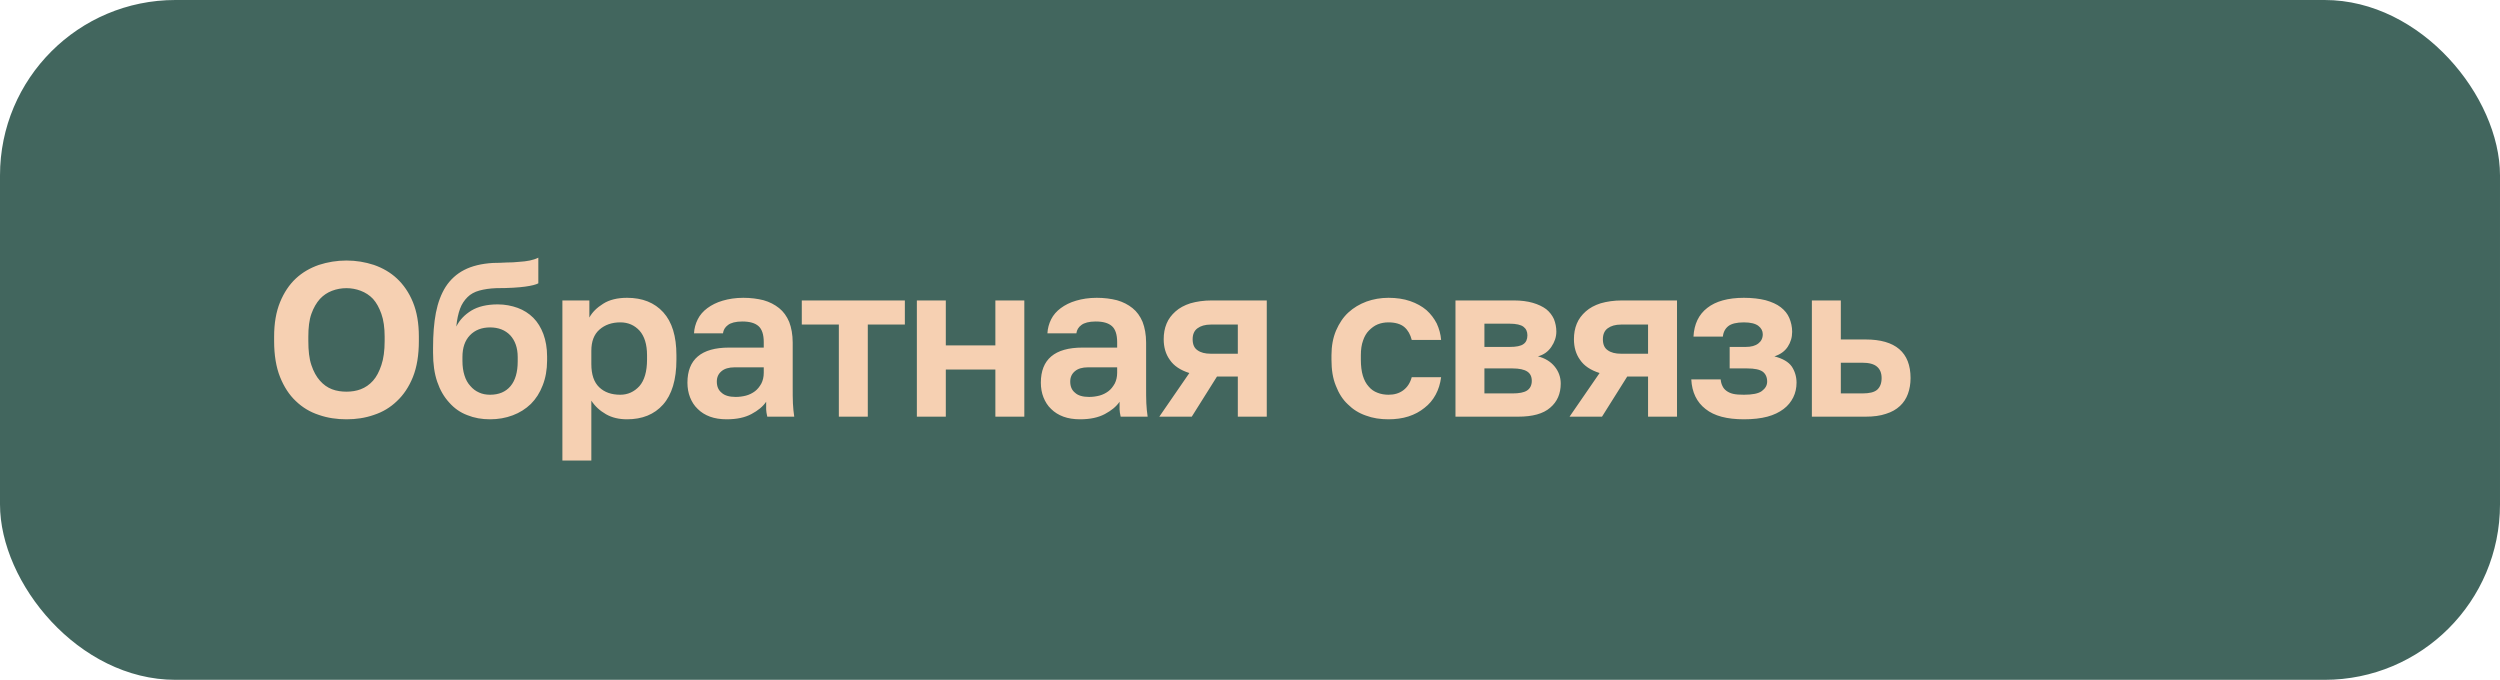 <?xml version="1.0" encoding="UTF-8"?> <svg xmlns="http://www.w3.org/2000/svg" width="228" height="62" viewBox="0 0 228 62" fill="none"> <rect width="228" height="62" rx="16" fill="#42665E"></rect> <path d="M31.6 35.72C32.04 35.72 32.48 35.66 32.9 35.5C33.32 35.34 33.7 35.08 34.02 34.72C34.34 34.36 34.58 33.9 34.78 33.3C34.98 32.72 35.08 31.98 35.08 31.1V30.7C35.08 29.88 34.98 29.18 34.78 28.62C34.58 28.06 34.34 27.62 34.02 27.26C33.7 26.92 33.32 26.68 32.9 26.52C32.48 26.36 32.04 26.28 31.6 26.28C31.14 26.28 30.7 26.36 30.28 26.52C29.86 26.68 29.5 26.92 29.18 27.26C28.86 27.62 28.6 28.06 28.4 28.62C28.2 29.18 28.12 29.88 28.12 30.7V31.1C28.12 31.98 28.2 32.72 28.4 33.3C28.6 33.9 28.86 34.36 29.18 34.72C29.5 35.08 29.86 35.34 30.28 35.5C30.7 35.66 31.14 35.72 31.6 35.72ZM31.6 38.24C30.72 38.24 29.88 38.12 29.08 37.84C28.28 37.58 27.58 37.16 26.98 36.58C26.38 36.02 25.9 35.28 25.54 34.38C25.18 33.48 25 32.38 25 31.1V30.7C25 29.48 25.18 28.44 25.54 27.56C25.9 26.68 26.38 25.96 26.98 25.4C27.58 24.84 28.28 24.44 29.08 24.16C29.88 23.9 30.72 23.76 31.6 23.76C32.48 23.76 33.3 23.9 34.1 24.16C34.9 24.44 35.6 24.84 36.2 25.4C36.8 25.96 37.3 26.68 37.66 27.56C38.02 28.44 38.2 29.48 38.2 30.7V31.1C38.2 32.38 38.02 33.48 37.66 34.38C37.3 35.28 36.8 36.02 36.2 36.58C35.6 37.16 34.9 37.58 34.1 37.84C33.3 38.12 32.48 38.24 31.6 38.24ZM44.695 36C45.495 36 46.115 35.74 46.555 35.22C46.995 34.7 47.215 33.94 47.215 32.96V32.56C47.215 31.72 46.975 31.06 46.535 30.58C46.075 30.1 45.455 29.86 44.695 29.86C43.935 29.86 43.315 30.1 42.855 30.58C42.395 31.06 42.175 31.72 42.175 32.56V32.92C42.175 33.4 42.235 33.84 42.355 34.22C42.475 34.62 42.655 34.94 42.895 35.2C43.115 35.46 43.375 35.66 43.695 35.8C43.995 35.94 44.335 36 44.695 36ZM44.695 38.24C43.935 38.24 43.255 38.12 42.615 37.86C41.975 37.62 41.435 37.24 40.975 36.72C40.495 36.2 40.135 35.58 39.875 34.82C39.615 34.06 39.495 33.18 39.495 32.18V31.72C39.495 30.52 39.575 29.46 39.755 28.52C39.935 27.6 40.235 26.8 40.655 26.14C41.075 25.5 41.635 24.98 42.335 24.62C43.035 24.26 43.915 24.04 44.975 23.98C45.375 23.98 45.795 23.96 46.195 23.94C46.595 23.94 46.975 23.92 47.335 23.88C47.695 23.86 48.015 23.82 48.315 23.76C48.595 23.7 48.855 23.62 49.095 23.5V25.84C48.875 25.96 48.475 26.06 47.895 26.14C47.315 26.22 46.435 26.28 45.275 26.28C44.675 26.3 44.155 26.38 43.715 26.5C43.275 26.62 42.915 26.82 42.635 27.1C42.355 27.38 42.115 27.72 41.955 28.16C41.795 28.6 41.675 29.14 41.615 29.78C41.915 29.18 42.375 28.7 42.995 28.32C43.595 27.96 44.395 27.76 45.395 27.76C46.055 27.76 46.655 27.88 47.215 28.08C47.755 28.28 48.235 28.58 48.635 28.98C49.035 29.38 49.335 29.88 49.555 30.46C49.775 31.06 49.895 31.74 49.895 32.5V32.88C49.895 33.72 49.755 34.48 49.495 35.14C49.235 35.82 48.875 36.38 48.415 36.84C47.935 37.3 47.395 37.64 46.755 37.88C46.115 38.12 45.435 38.24 44.695 38.24ZM56.57 36C57.25 36 57.83 35.74 58.31 35.22C58.77 34.7 59.01 33.88 59.01 32.8V32.4C59.01 31.4 58.77 30.66 58.33 30.16C57.87 29.66 57.29 29.4 56.57 29.4C55.81 29.4 55.17 29.62 54.67 30.06C54.17 30.5 53.93 31.14 53.93 32V33.2C53.93 34.16 54.17 34.86 54.65 35.32C55.13 35.78 55.77 36 56.57 36ZM51.29 27.4H53.75V28.96C54.01 28.48 54.43 28.06 55.01 27.7C55.57 27.34 56.31 27.16 57.19 27.16C58.59 27.16 59.69 27.6 60.49 28.48C61.29 29.36 61.69 30.66 61.69 32.4V32.8C61.69 34.64 61.27 36 60.47 36.9C59.67 37.8 58.57 38.24 57.19 38.24C56.47 38.24 55.83 38.1 55.27 37.78C54.71 37.46 54.27 37.06 53.93 36.54V42H51.29V27.4ZM67.094 36.2C67.415 36.2 67.715 36.16 68.034 36.08C68.335 36 68.615 35.86 68.855 35.68C69.094 35.5 69.275 35.26 69.434 34.98C69.575 34.7 69.654 34.38 69.654 34V33.5H66.995C66.475 33.5 66.075 33.62 65.794 33.86C65.514 34.1 65.374 34.4 65.374 34.8C65.374 35.24 65.514 35.58 65.814 35.82C66.094 36.08 66.534 36.2 67.094 36.2ZM66.275 38.24C65.695 38.24 65.195 38.16 64.754 38C64.314 37.84 63.934 37.6 63.635 37.3C63.315 37 63.094 36.64 62.934 36.24C62.775 35.84 62.694 35.38 62.694 34.9C62.694 32.78 63.955 31.7 66.495 31.7H69.654V31.2C69.654 30.52 69.495 30.02 69.174 29.74C68.855 29.46 68.374 29.32 67.695 29.32C67.094 29.32 66.654 29.44 66.394 29.64C66.115 29.84 65.975 30.1 65.934 30.4H63.294C63.315 29.96 63.434 29.52 63.635 29.12C63.834 28.72 64.135 28.38 64.514 28.1C64.894 27.82 65.355 27.58 65.915 27.42C66.454 27.26 67.075 27.16 67.794 27.16C68.475 27.16 69.075 27.24 69.635 27.38C70.195 27.54 70.654 27.78 71.055 28.1C71.454 28.42 71.754 28.84 71.975 29.36C72.174 29.88 72.294 30.52 72.294 31.24V35.3C72.294 35.86 72.294 36.36 72.314 36.78C72.335 37.2 72.374 37.6 72.434 38H69.975C69.915 37.72 69.874 37.5 69.874 37.34C69.874 37.18 69.874 36.96 69.874 36.64C69.575 37.08 69.135 37.44 68.534 37.76C67.934 38.08 67.195 38.24 66.275 38.24ZM76.503 29.6H73.123V27.4H82.523V29.6H79.143V38H76.503V29.6ZM83.618 27.4H86.258V31.5H90.778V27.4H93.418V38H90.778V33.7H86.258V38H83.618V27.4ZM99.325 36.2C99.645 36.2 99.945 36.16 100.265 36.08C100.565 36 100.845 35.86 101.085 35.68C101.325 35.5 101.505 35.26 101.665 34.98C101.805 34.7 101.885 34.38 101.885 34V33.5H99.225C98.705 33.5 98.305 33.62 98.025 33.86C97.745 34.1 97.605 34.4 97.605 34.8C97.605 35.24 97.745 35.58 98.045 35.82C98.325 36.08 98.765 36.2 99.325 36.2ZM98.505 38.24C97.925 38.24 97.425 38.16 96.985 38C96.545 37.84 96.165 37.6 95.865 37.3C95.545 37 95.325 36.64 95.165 36.24C95.005 35.84 94.925 35.38 94.925 34.9C94.925 32.78 96.185 31.7 98.725 31.7H101.885V31.2C101.885 30.52 101.725 30.02 101.405 29.74C101.085 29.46 100.605 29.32 99.925 29.32C99.325 29.32 98.885 29.44 98.625 29.64C98.345 29.84 98.205 30.1 98.165 30.4H95.525C95.545 29.96 95.665 29.52 95.865 29.12C96.065 28.72 96.365 28.38 96.745 28.1C97.125 27.82 97.585 27.58 98.145 27.42C98.685 27.26 99.305 27.16 100.025 27.16C100.705 27.16 101.305 27.24 101.865 27.38C102.425 27.54 102.885 27.78 103.285 28.1C103.685 28.42 103.985 28.84 104.205 29.36C104.405 29.88 104.525 30.52 104.525 31.24V35.3C104.525 35.86 104.525 36.36 104.545 36.78C104.565 37.2 104.605 37.6 104.665 38H102.205C102.145 37.72 102.105 37.5 102.105 37.34C102.105 37.18 102.105 36.96 102.105 36.64C101.805 37.08 101.365 37.44 100.765 37.76C100.165 38.08 99.425 38.24 98.505 38.24ZM108.769 30.94C108.769 31.4 108.909 31.74 109.209 31.94C109.509 32.16 109.909 32.26 110.429 32.26H112.889V29.6H110.429C109.909 29.6 109.509 29.72 109.209 29.94C108.909 30.16 108.769 30.5 108.769 30.94ZM108.469 34.02C107.649 33.76 107.049 33.36 106.689 32.82C106.309 32.3 106.129 31.66 106.129 30.94C106.129 30.42 106.209 29.96 106.389 29.52C106.569 29.08 106.849 28.72 107.209 28.4C107.569 28.08 108.009 27.84 108.569 27.66C109.129 27.5 109.769 27.4 110.529 27.4H115.529V38H112.889V34.34H110.989L108.689 38H105.729L108.469 34.02ZM126.63 38.24C125.89 38.24 125.21 38.14 124.57 37.9C123.93 37.68 123.39 37.34 122.93 36.88C122.45 36.44 122.09 35.86 121.83 35.18C121.55 34.5 121.43 33.72 121.43 32.8V32.4C121.43 31.56 121.57 30.8 121.85 30.14C122.13 29.5 122.49 28.94 122.97 28.5C123.45 28.06 123.99 27.74 124.63 27.5C125.25 27.28 125.91 27.16 126.63 27.16C127.37 27.16 128.03 27.26 128.61 27.46C129.19 27.66 129.69 27.94 130.09 28.28C130.49 28.64 130.79 29.04 131.03 29.5C131.25 29.98 131.39 30.48 131.43 31H128.75C128.63 30.52 128.41 30.12 128.09 29.84C127.77 29.56 127.27 29.4 126.63 29.4C126.27 29.4 125.95 29.46 125.65 29.58C125.35 29.7 125.09 29.9 124.85 30.14C124.61 30.38 124.43 30.7 124.31 31.06C124.17 31.44 124.11 31.88 124.11 32.4V32.8C124.11 33.36 124.17 33.86 124.29 34.26C124.41 34.66 124.59 35 124.83 35.26C125.05 35.52 125.31 35.7 125.63 35.82C125.93 35.94 126.27 36 126.63 36C127.15 36 127.59 35.88 127.97 35.6C128.35 35.32 128.61 34.92 128.75 34.4H131.43C131.35 35 131.19 35.52 130.93 36C130.67 36.48 130.33 36.88 129.91 37.2C129.49 37.54 129.01 37.8 128.45 37.98C127.89 38.16 127.27 38.24 126.63 38.24ZM137.679 31.64C138.279 31.64 138.699 31.56 138.939 31.38C139.179 31.22 139.299 30.94 139.299 30.58C139.299 30.24 139.179 29.98 138.939 29.8C138.699 29.62 138.279 29.52 137.679 29.52H135.379V31.64H137.679ZM137.939 35.88C138.539 35.88 138.979 35.8 139.259 35.62C139.539 35.44 139.699 35.14 139.699 34.74C139.699 34.34 139.559 34.06 139.279 33.88C138.999 33.7 138.559 33.6 137.939 33.6H135.379V35.88H137.939ZM132.739 27.4H138.059C138.739 27.4 139.319 27.48 139.799 27.62C140.279 27.76 140.699 27.96 141.019 28.2C141.339 28.46 141.559 28.76 141.719 29.1C141.859 29.46 141.939 29.84 141.939 30.24C141.939 30.74 141.779 31.2 141.479 31.64C141.179 32.08 140.779 32.36 140.259 32.5C140.899 32.66 141.419 32.98 141.779 33.42C142.139 33.86 142.339 34.38 142.339 34.98C142.339 35.9 142.019 36.64 141.379 37.18C140.739 37.74 139.759 38 138.459 38H132.739V27.4ZM146.183 30.94C146.183 31.4 146.323 31.74 146.623 31.94C146.923 32.16 147.323 32.26 147.843 32.26H150.303V29.6H147.843C147.323 29.6 146.923 29.72 146.623 29.94C146.323 30.16 146.183 30.5 146.183 30.94ZM145.883 34.02C145.063 33.76 144.463 33.36 144.103 32.82C143.723 32.3 143.543 31.66 143.543 30.94C143.543 30.42 143.623 29.96 143.803 29.52C143.983 29.08 144.263 28.72 144.623 28.4C144.983 28.08 145.423 27.84 145.983 27.66C146.543 27.5 147.183 27.4 147.943 27.4H152.943V38H150.303V34.34H148.403L146.103 38H143.143L145.883 34.02ZM159.045 38.24C157.505 38.24 156.345 37.94 155.545 37.3C154.745 36.68 154.305 35.78 154.245 34.6H156.925C156.945 34.84 157.005 35.04 157.085 35.2C157.165 35.38 157.285 35.52 157.445 35.64C157.605 35.76 157.805 35.86 158.065 35.92C158.325 35.98 158.645 36 159.045 36C159.805 36 160.365 35.9 160.685 35.66C161.005 35.42 161.165 35.14 161.165 34.8C161.165 34.4 161.025 34.1 160.765 33.9C160.485 33.7 160.025 33.6 159.345 33.6H157.745V31.64H159.205C159.705 31.64 160.085 31.54 160.365 31.32C160.625 31.12 160.765 30.84 160.765 30.48C160.765 30.18 160.625 29.92 160.365 29.72C160.105 29.52 159.665 29.4 159.045 29.4C158.385 29.4 157.905 29.52 157.625 29.74C157.345 29.96 157.165 30.28 157.125 30.7H154.445C154.505 29.56 154.925 28.68 155.705 28.08C156.465 27.48 157.585 27.16 159.045 27.16C159.805 27.16 160.465 27.24 161.025 27.38C161.585 27.54 162.045 27.74 162.405 28.02C162.765 28.3 163.025 28.62 163.185 29C163.345 29.38 163.445 29.8 163.445 30.26C163.445 30.78 163.305 31.22 163.045 31.62C162.785 32.02 162.385 32.32 161.825 32.5C162.585 32.7 163.105 33 163.405 33.42C163.685 33.84 163.845 34.34 163.845 34.9C163.845 35.38 163.745 35.84 163.545 36.24C163.345 36.64 163.065 37 162.665 37.3C162.265 37.6 161.785 37.84 161.185 38C160.585 38.16 159.865 38.24 159.045 38.24ZM169.843 35.88C170.483 35.88 170.923 35.78 171.203 35.54C171.463 35.3 171.603 34.96 171.603 34.48C171.603 34.02 171.463 33.68 171.183 33.44C170.903 33.2 170.463 33.08 169.843 33.08H167.883V35.88H169.843ZM165.243 27.4H167.883V30.96H170.143C172.863 30.96 174.243 32.14 174.243 34.48C174.243 35 174.163 35.48 174.003 35.92C173.843 36.36 173.603 36.72 173.283 37.02C172.943 37.34 172.523 37.58 172.003 37.74C171.483 37.92 170.863 38 170.143 38H165.243V27.4Z" fill="#F6D0B2"></path> </svg> 